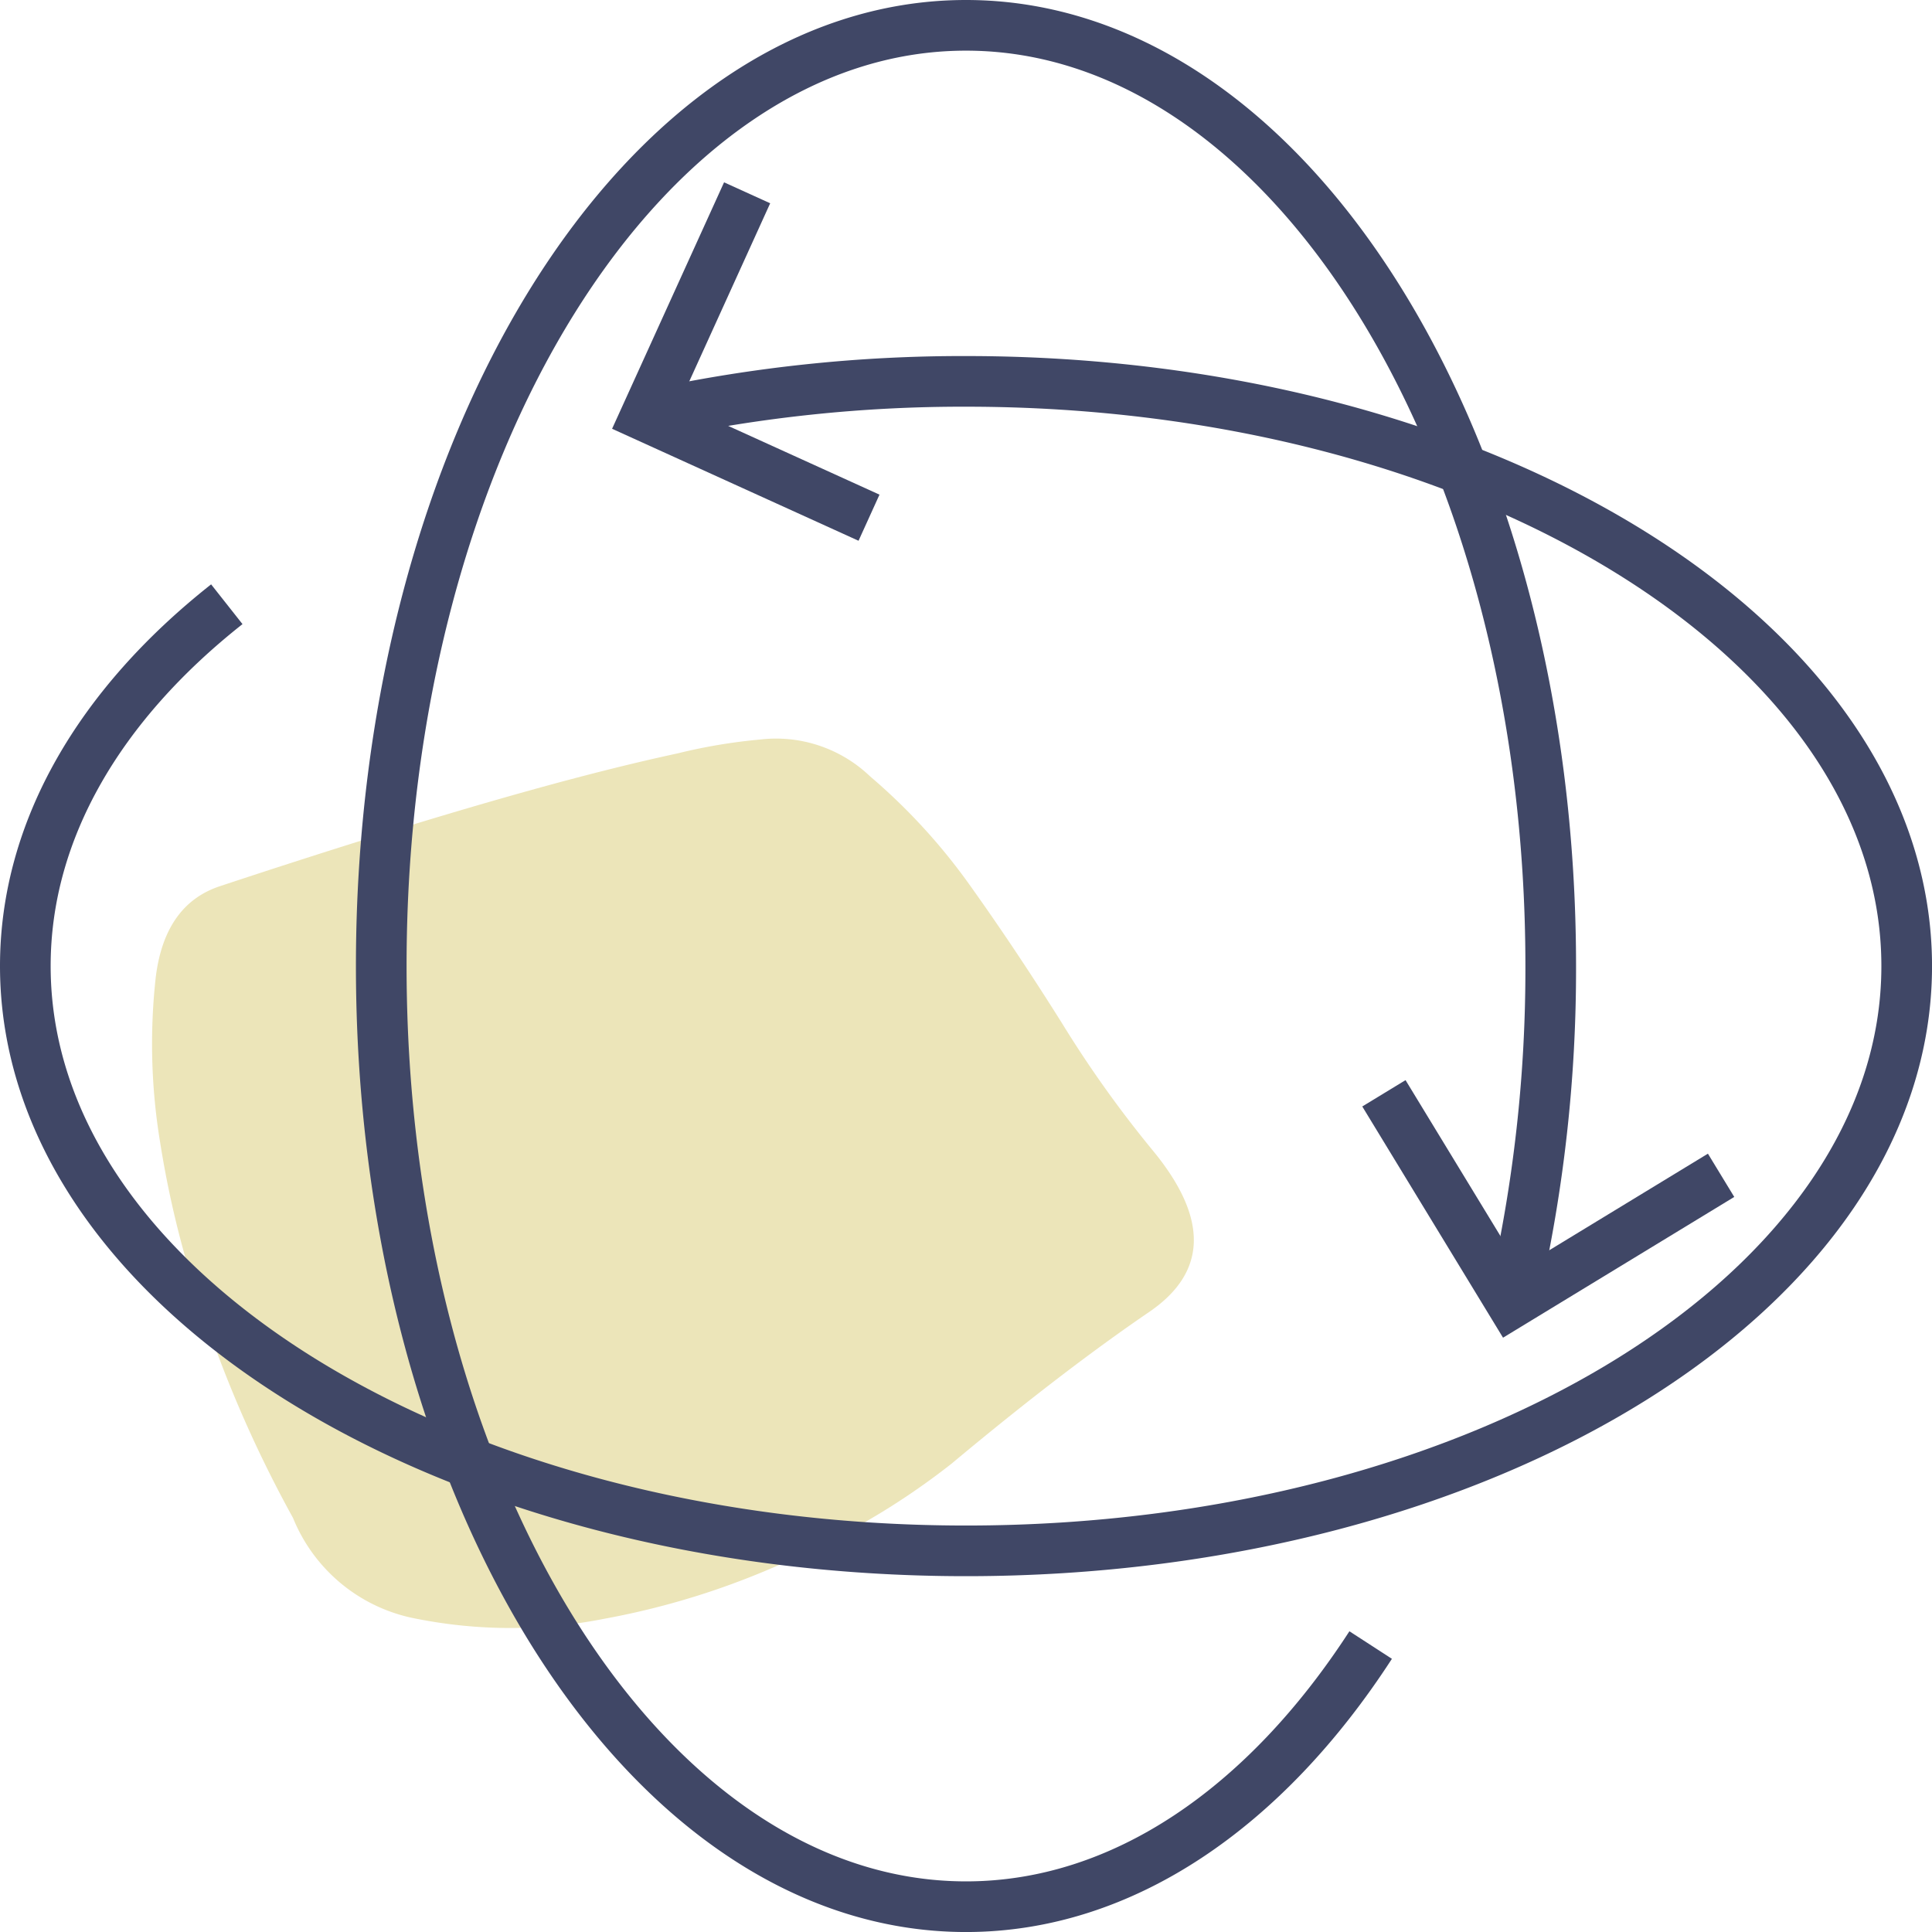 <?xml version="1.0" encoding="UTF-8"?>
<svg xmlns="http://www.w3.org/2000/svg" width="76.287" height="76.287" viewBox="0 0 76.287 76.287">
  <g id="visite_virtuelle" data-name="visite virtuelle" transform="translate(-730.213 -892.712)">
    <path id="Tracé_362" data-name="Tracé 362" d="M227.041,49.093a28.488,28.488,0,0,1-5.966,3.619,30.67,30.67,0,0,1-7.779,2.531,19.037,19.037,0,0,1-7.41,0,6.552,6.552,0,0,1-4.879-3.98,48.722,48.722,0,0,1-3.253-7.226,39.347,39.347,0,0,1-1.994-7.6,23.874,23.874,0,0,1-.176-6.509c.232-1.923,1.08-3.129,2.534-3.611s3.308-1.088,5.6-1.807,4.523-1.388,6.693-1.991,4.1-1.085,5.779-1.446a21.82,21.82,0,0,1,3.258-.548,5.366,5.366,0,0,1,4.338,1.449,23.7,23.7,0,0,1,3.975,4.344q1.806,2.533,3.617,5.421a45.01,45.01,0,0,0,3.614,5.058q3.256,3.987-.182,6.333t-7.768,5.961" transform="translate(540.777 901.388)" fill="#ece5b9"></path>
    <g id="Groupe_237" data-name="Groupe 237" transform="translate(731.213 893.712)">
      <path id="Tracé_358" data-name="Tracé 358" d="M113.564,64.956c-4.148,6.4-9.778,10.332-15.979,10.332-12.752,0-23.089-16.63-23.089-37.144S84.833,1,97.585,1s23.089,16.63,23.089,37.144a57.628,57.628,0,0,1-1.441,12.946" transform="translate(-60.442 -1)" fill="none" stroke="#404766" stroke-width="2"></path>
      <path id="Tracé_359" data-name="Tracé 359" d="M25.851,75.791A57.871,57.871,0,0,1,38.144,74.5c20.514,0,37.144,10.337,37.144,23.089s-16.63,23.089-37.144,23.089S1,110.337,1,97.585C1,92.194,3.973,87.233,8.956,83.3" transform="translate(-1 -60.441)" fill="none" stroke="#404766" stroke-width="2"></path>
      <path id="Tracé_360" data-name="Tracé 360" d="M137.908,48.414l-8.821-4.008,4.008-8.821" transform="translate(-104.594 -28.972)" fill="none" stroke="#404766" stroke-width="2"></path>
      <path id="Tracé_361" data-name="Tracé 361" d="M294.848,224.765l-8.276,5.038-5.038-8.276" transform="translate(-227.889 -179.357)" fill="none" stroke="#404766" stroke-width="2"></path>
    </g>
  </g>
</svg>
